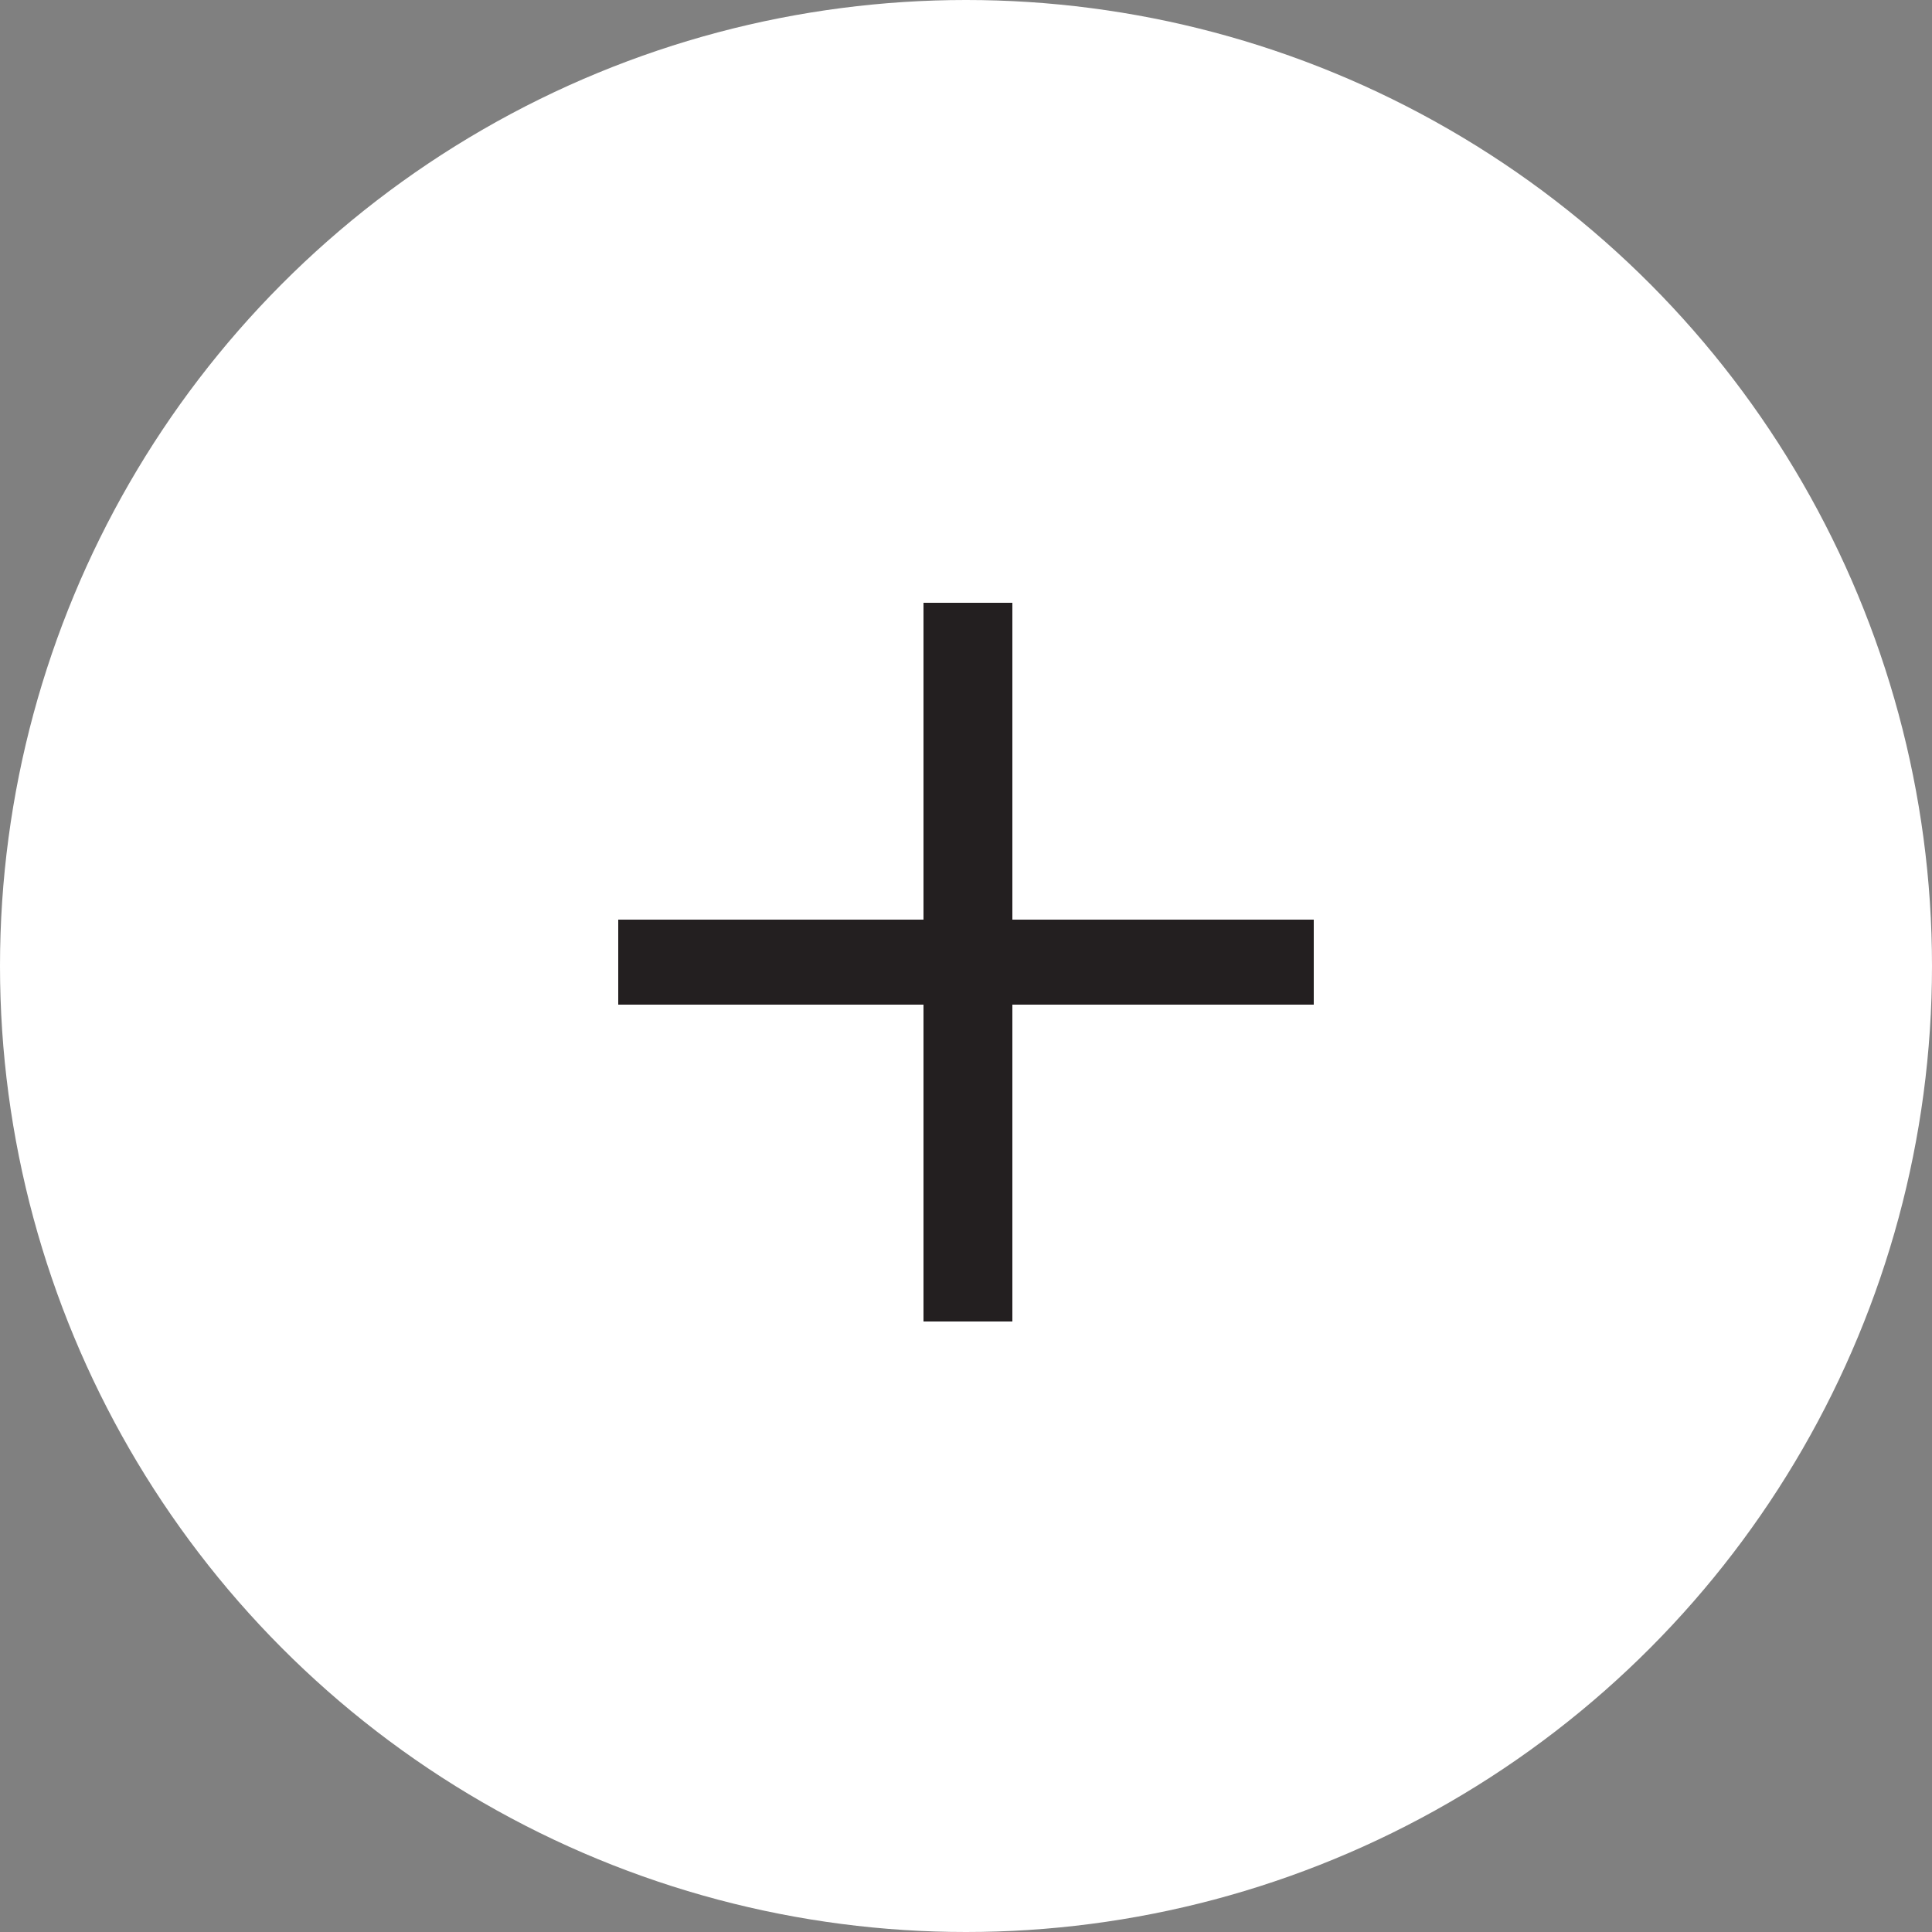 <?xml version="1.0" encoding="UTF-8"?> <svg xmlns="http://www.w3.org/2000/svg" xmlns:xlink="http://www.w3.org/1999/xlink" version="1.1" id="Layer_1" x="0px" y="0px" width="50px" height="50px" viewBox="0 0 50 50" style="enable-background:new 0 0 50 50;" xml:space="preserve"><rect x="0" y="0" width="50" height="50" fill="#808080" stroke="none"/> <style type="text/css"> .st0{fill:#FFFFFF;} .st1{fill:#231F20;} </style> <circle class="st0" cx="25" cy="25" r="25"></circle> <g> <g> <path class="st1" d="M16,26v-2.2h18V26H16z M23.9,34.2V15.6h2.3v18.6H23.9z"></path> </g> </g> </svg> 